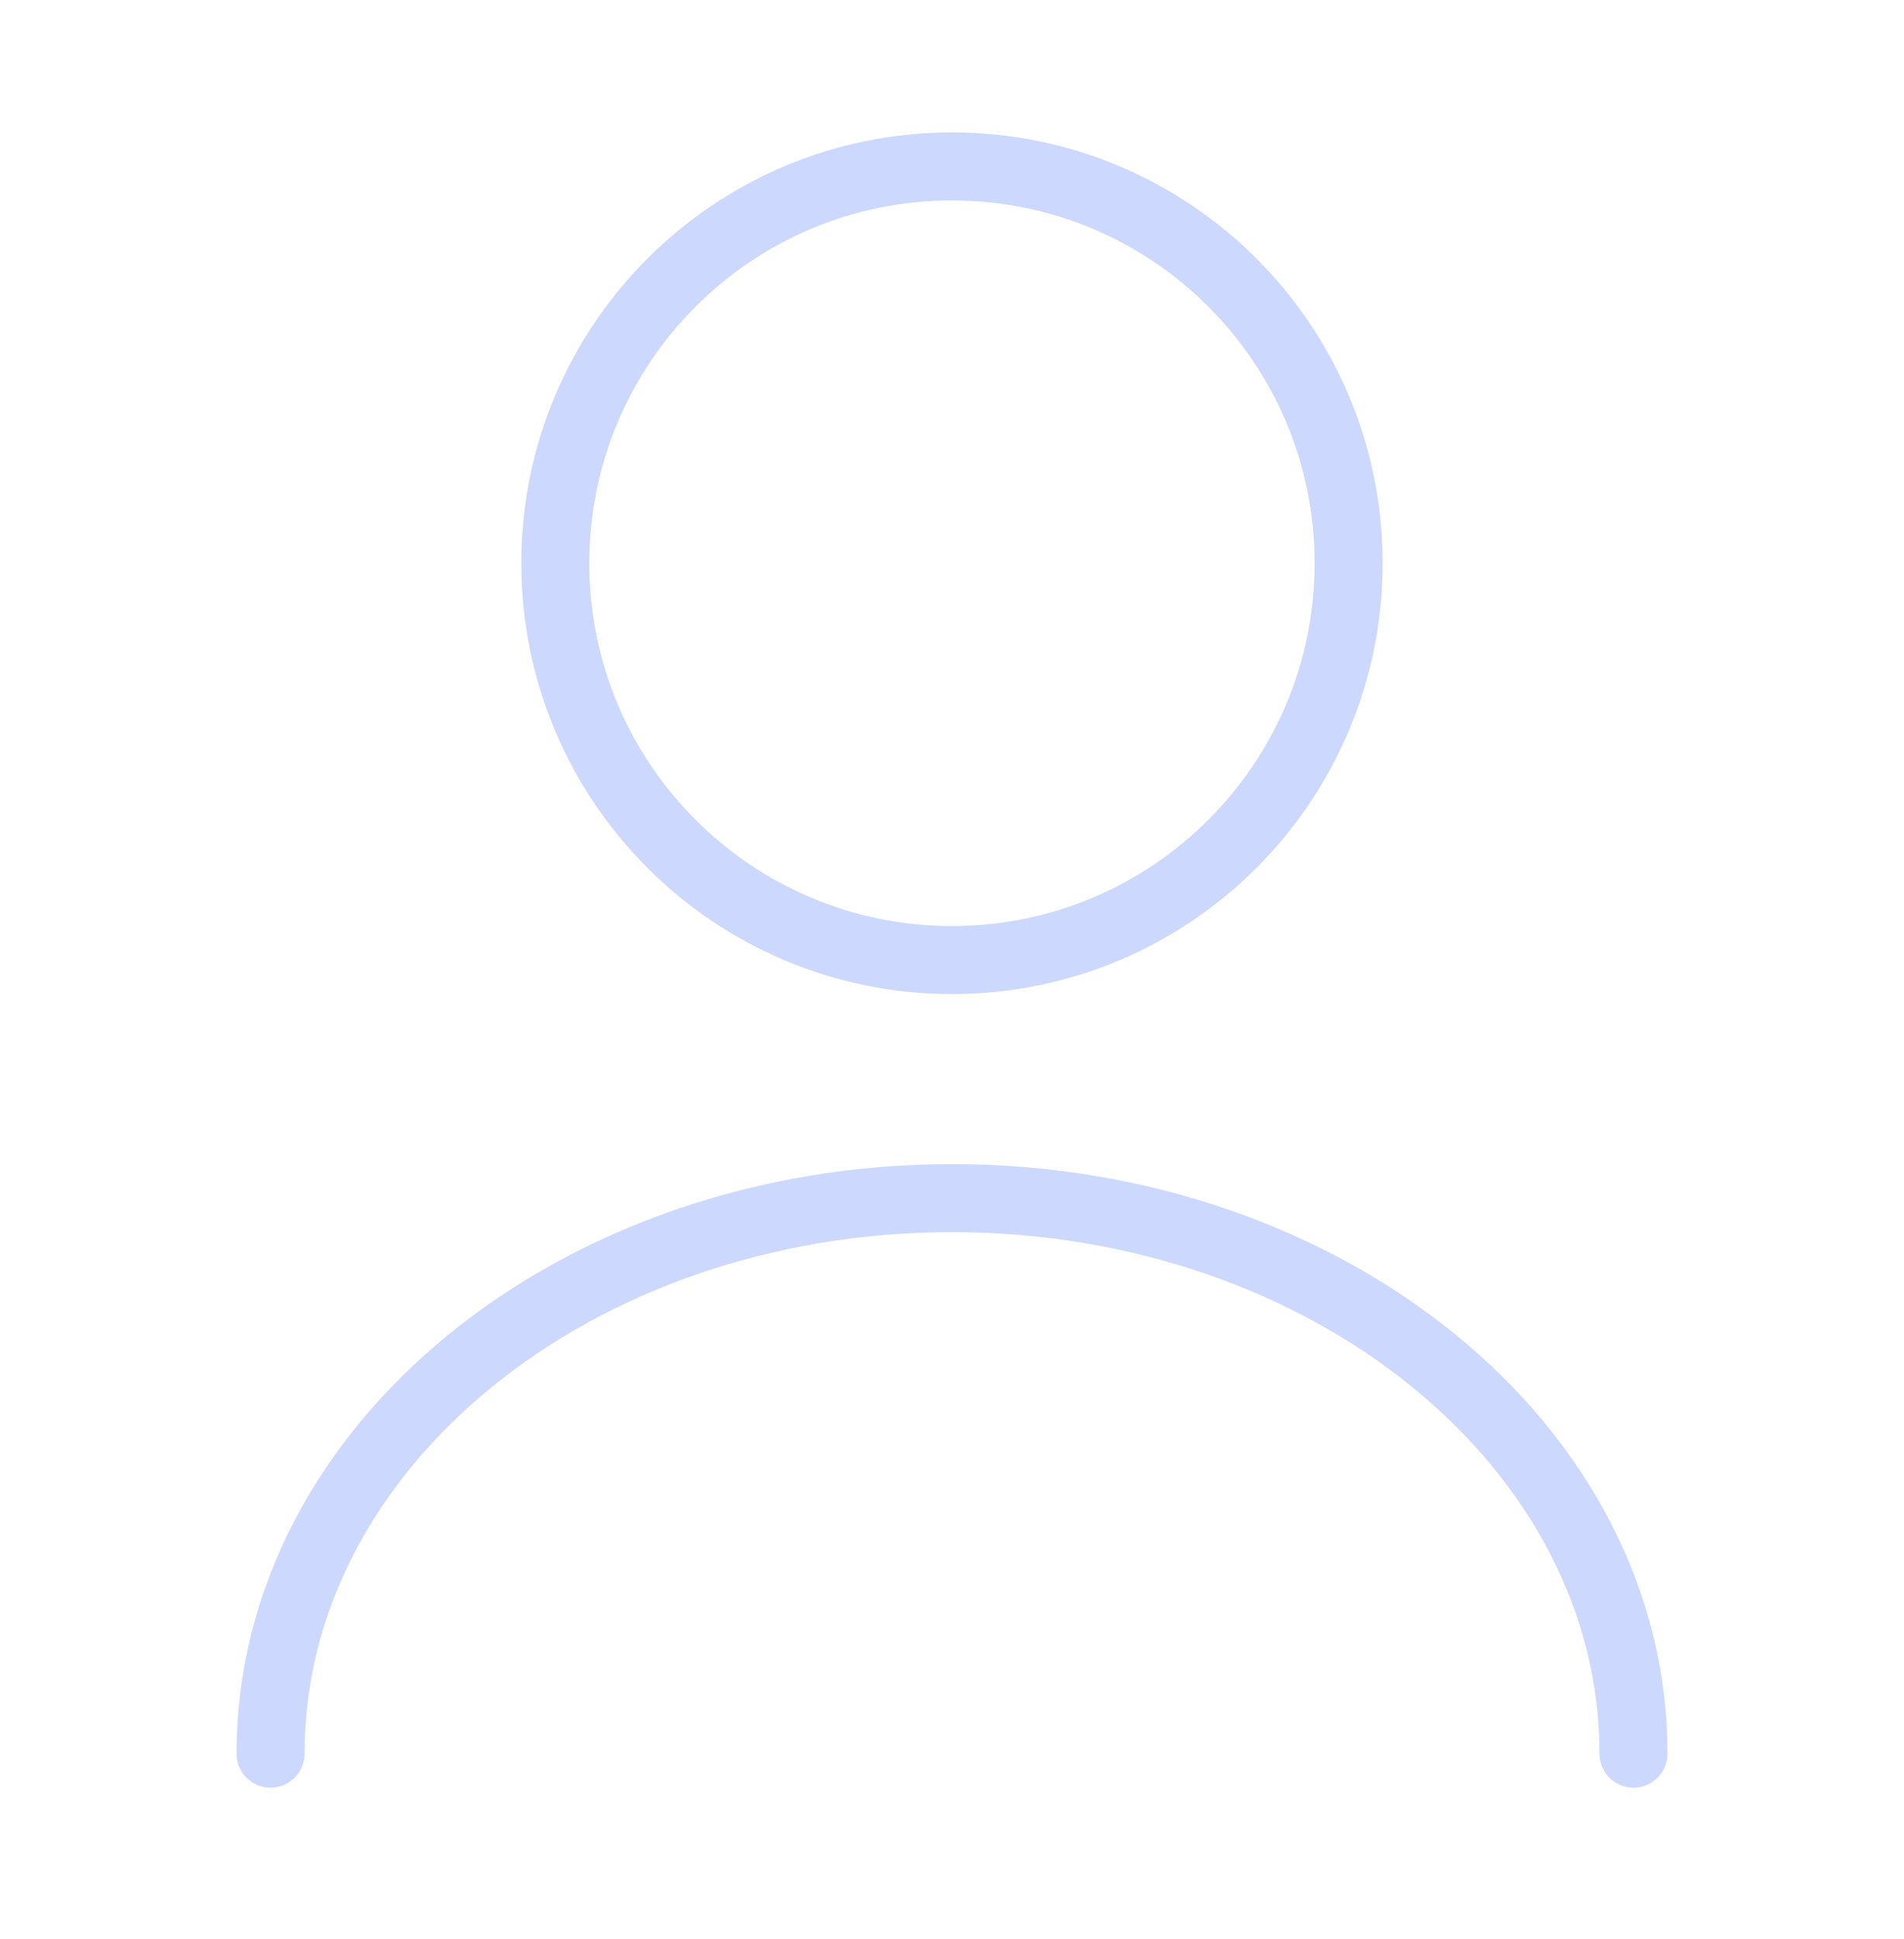 <svg width="56" height="57" viewBox="0 0 56 57" fill="none" xmlns="http://www.w3.org/2000/svg">
<path d="M27.999 28.226C34.442 28.226 39.665 23.003 39.665 16.559C39.665 10.116 34.442 4.893 27.999 4.893C21.555 4.893 16.332 10.116 16.332 16.559C16.332 23.003 21.555 28.226 27.999 28.226Z" stroke="#CCD8FE" stroke-width="2" stroke-linecap="round" stroke-linejoin="round"/>
<path d="M48.044 51.559C48.044 42.529 39.06 35.226 28 35.226C16.94 35.226 7.957 42.529 7.957 51.559" stroke="#CCD8FE" stroke-width="2" stroke-linecap="round" stroke-linejoin="round"/>
</svg>
